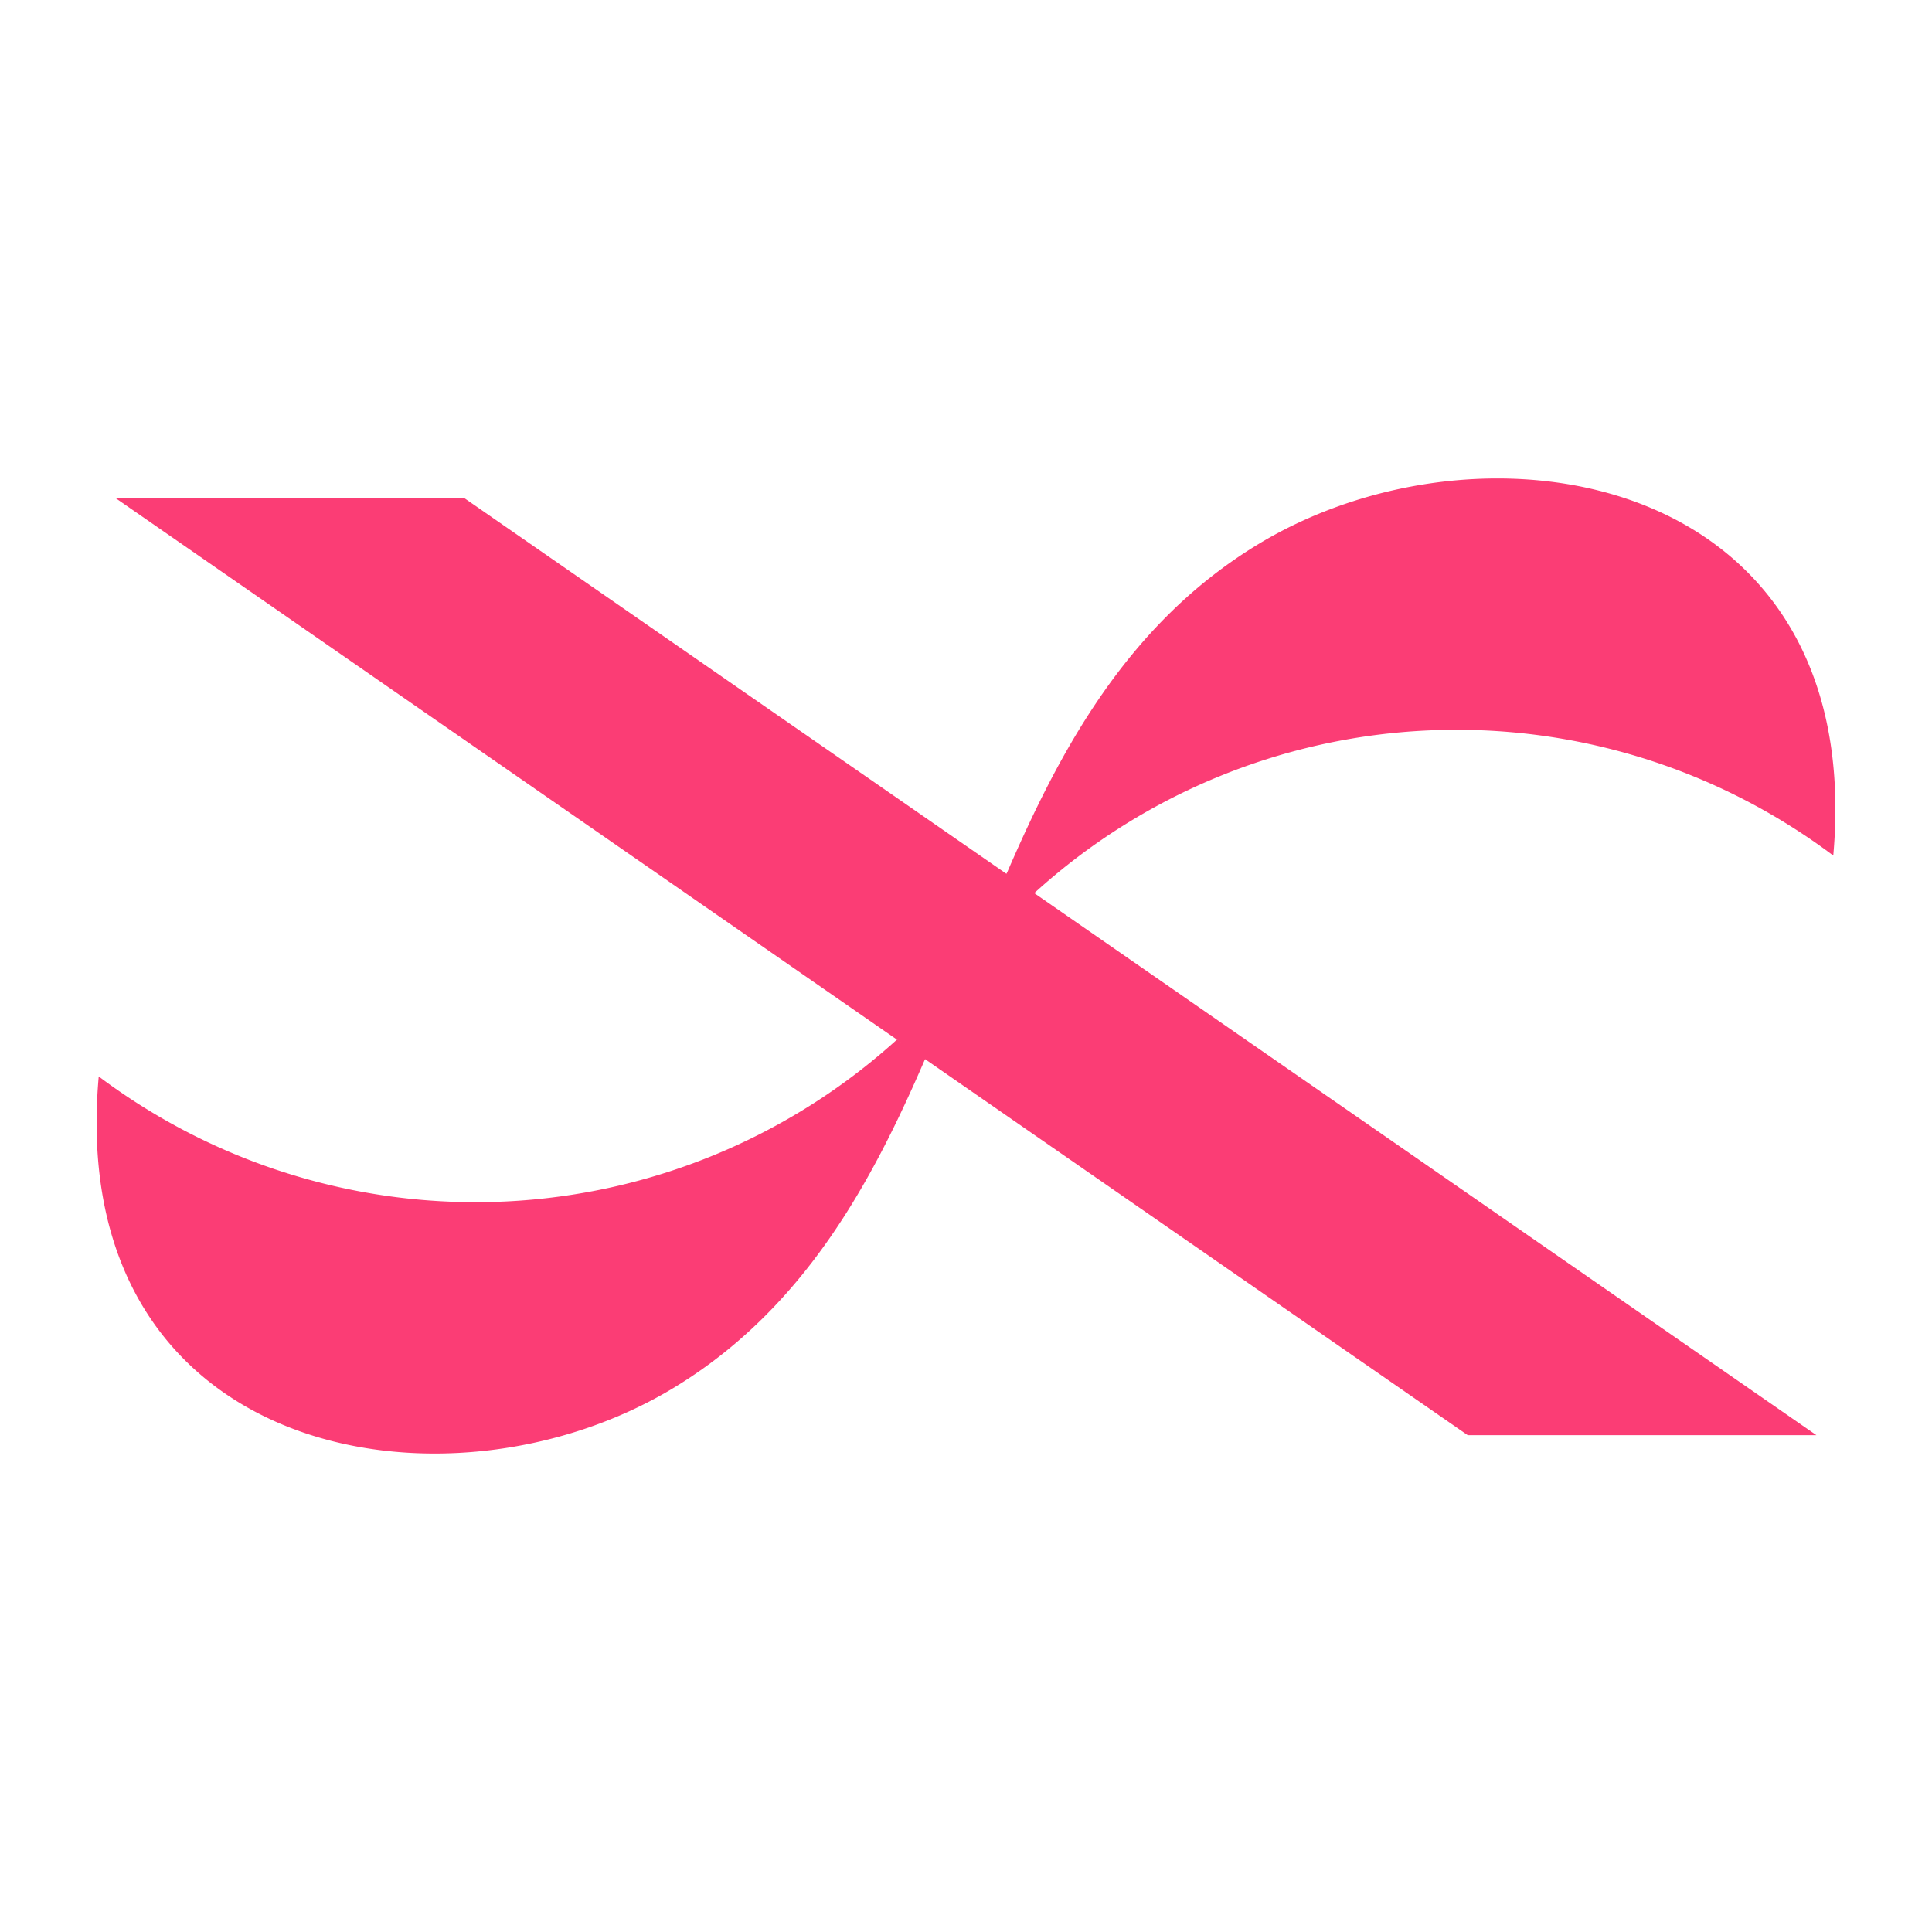 <svg id="Livello_1" data-name="Livello 1" xmlns="http://www.w3.org/2000/svg" viewBox="0 0 500 500"><defs><style>.cls-1{fill:#fb3d75;}</style></defs><path class="cls-1" d="M239.31,274.31c-13.54,31.27-31,64.27-64.89,84.82C115.5,394.85,16.78,377.38,25.55,278.58A162.36,162.36,0,0,0,232.18,269l7.41,4.68Z"/><path class="cls-1" d="M260.69,225.69c13.54-31.27,31-64.27,64.89-84.82,58.92-35.72,157.64-18.25,148.87,80.55A162.36,162.36,0,0,0,267.82,231l-.57.54-7.26-4.5Z"/><polygon class="cls-1" points="470.09 371.43 379.85 371.43 249.1 280.83 232.67 269.43 29.75 128.8 120 128.8 470.09 371.43"/></svg>